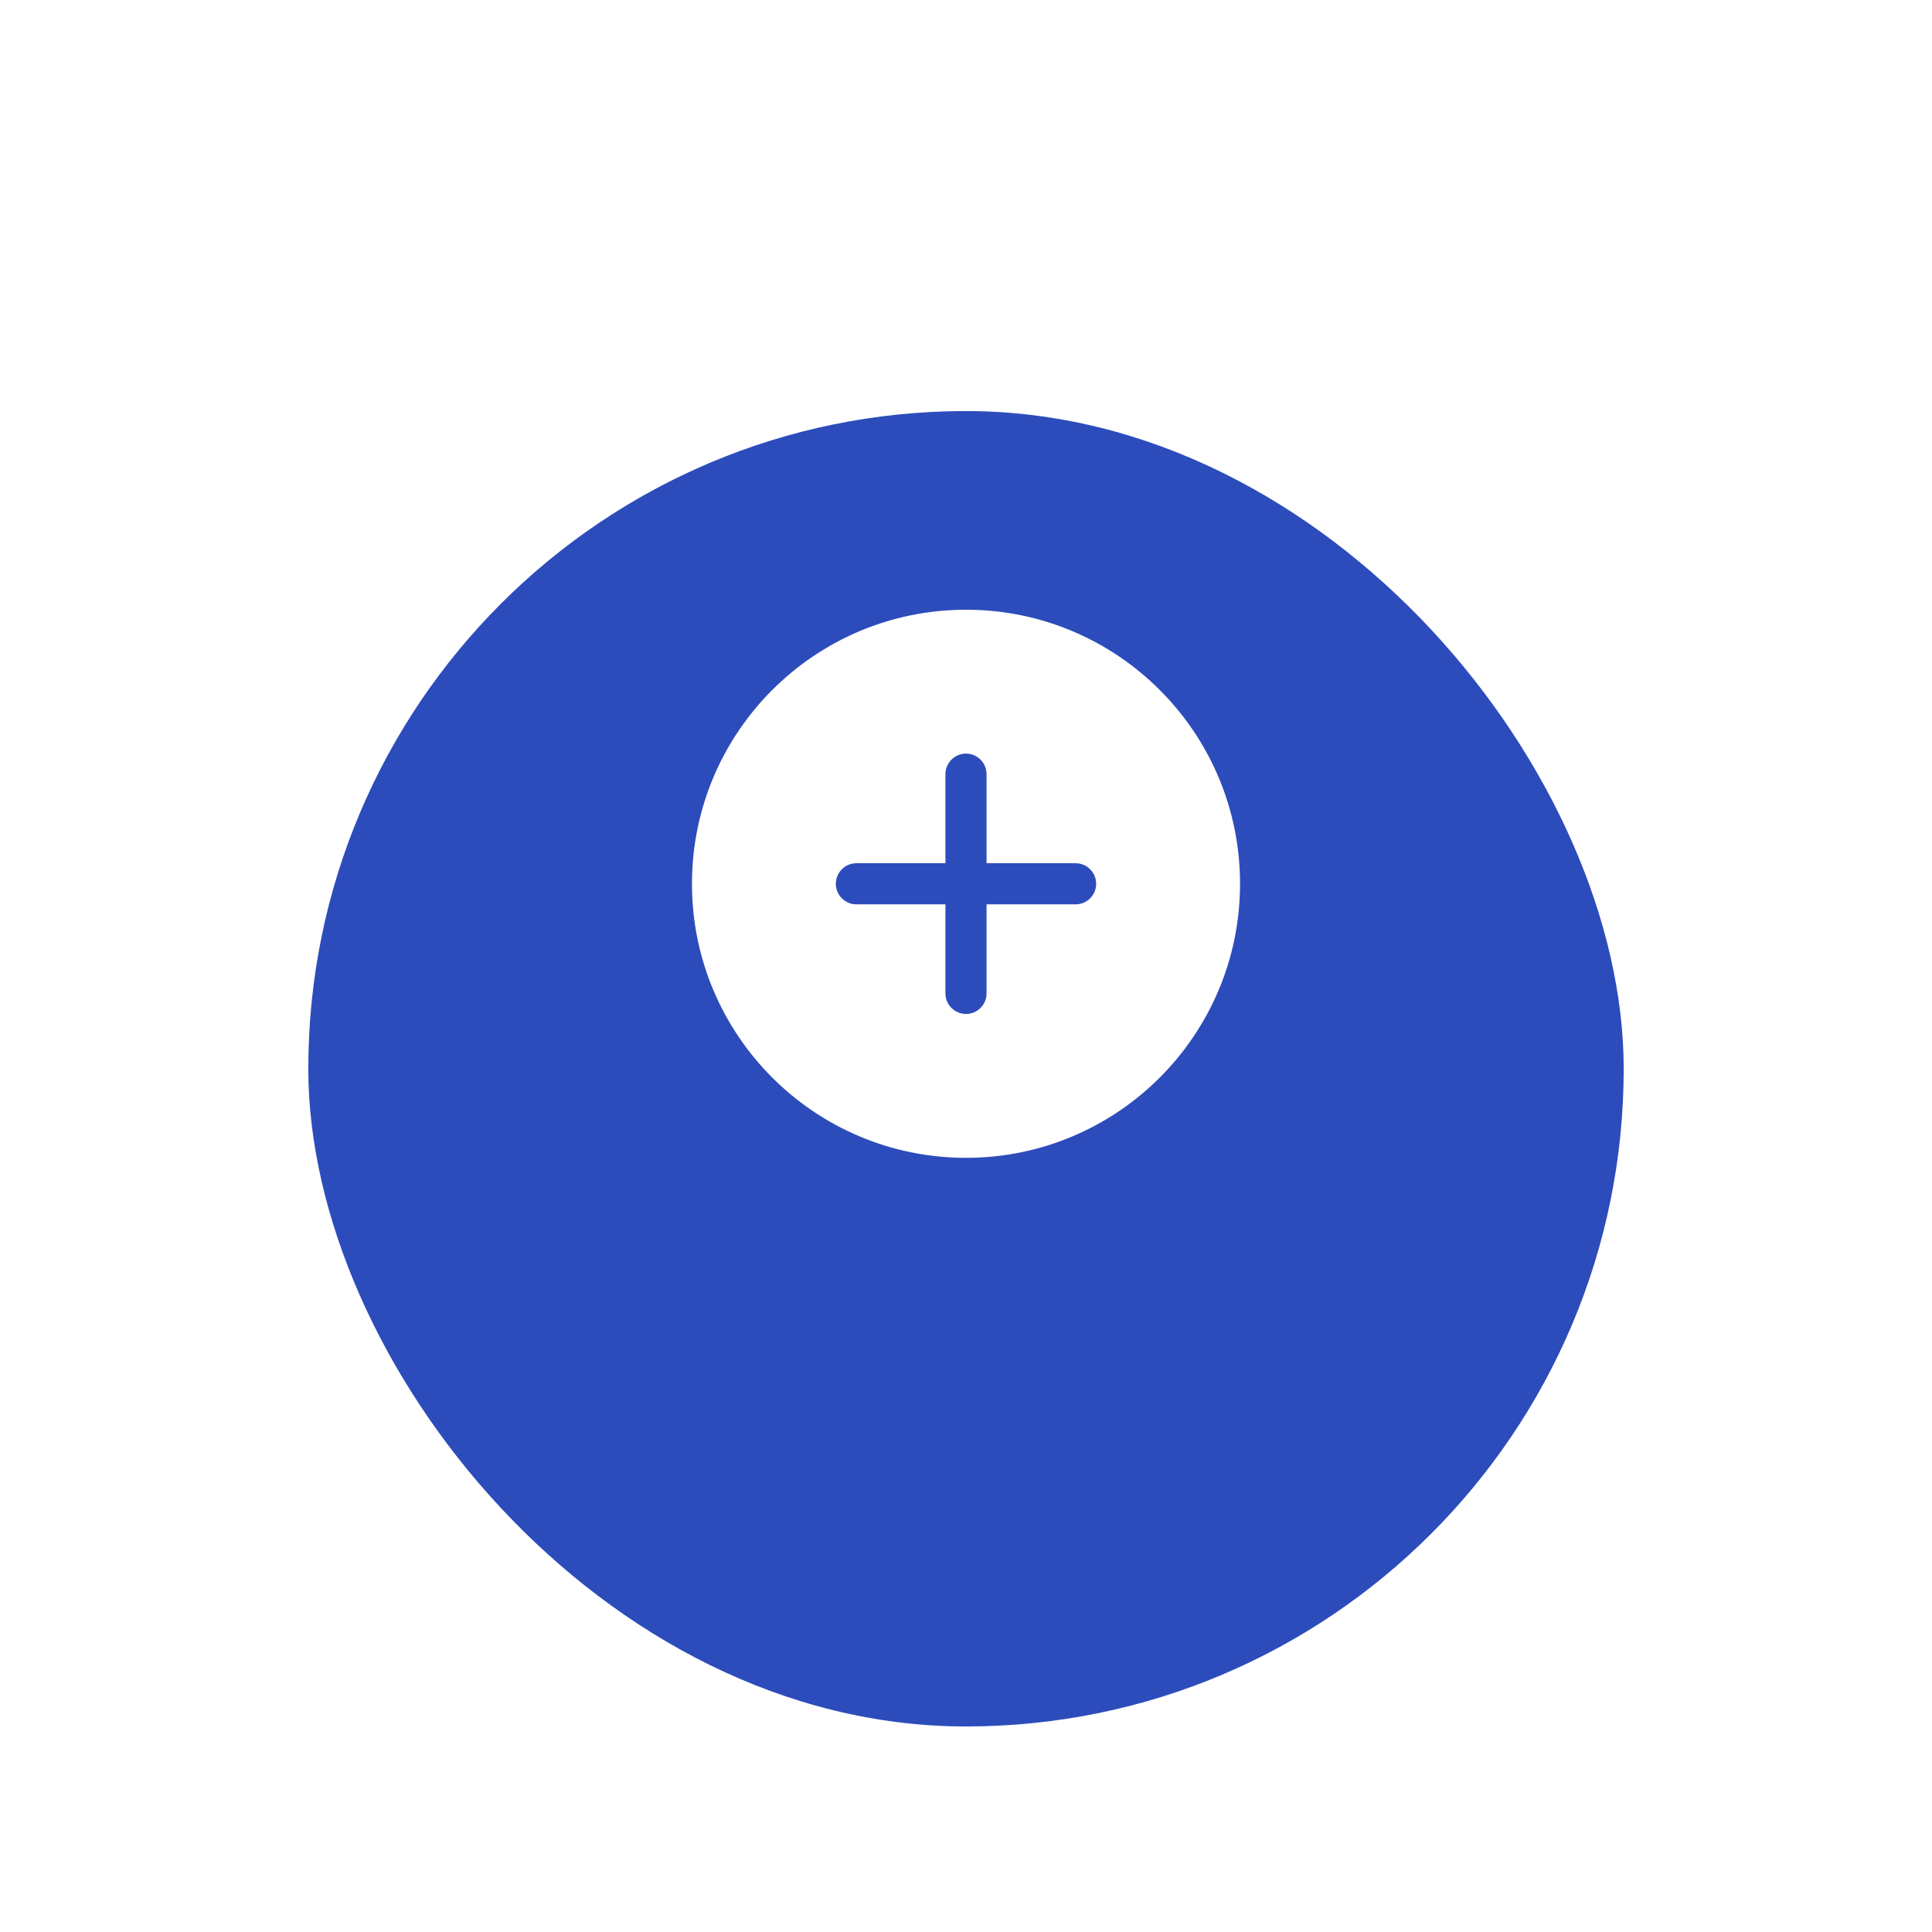 <svg width="94" height="94" viewBox="0 0 94 94" fill="none" xmlns="http://www.w3.org/2000/svg">
    <g filter="url(#filter0_ddd_511_9399)">
        <rect x="15" y="11" width="64" height="64" rx="32" fill="#2D4CBB"/>
    </g>
    <path fill-rule="evenodd" clip-rule="evenodd" d="M47 56.333C54.364 56.333 60.333 50.364 60.333 43C60.333 35.636 54.364 29.666 47 29.666C39.636 29.666 33.667 35.636 33.667 43C33.667 50.364 39.636 56.333 47 56.333ZM48 37.666C48 37.114 47.552 36.666 47 36.666C46.448 36.666 46 37.114 46 37.666V42H41.667C41.114 42 40.667 42.448 40.667 43C40.667 43.552 41.114 44 41.667 44H46V48.333C46 48.886 46.448 49.333 47 49.333C47.552 49.333 48 48.886 48 48.333V44H52.333C52.886 44 53.333 43.552 53.333 43C53.333 42.448 52.886 42 52.333 42H48V37.666Z" fill="white"/>
    <defs>
        <filter id="filter0_ddd_511_9399" x="0" y="0" width="94" height="94" filterUnits="userSpaceOnUse" color-interpolation-filters="sRGB">
            <feFlood flood-opacity="0" result="BackgroundImageFix"/>
            <feColorMatrix in="SourceAlpha" type="matrix" values="0 0 0 0 0 0 0 0 0 0 0 0 0 0 0 0 0 0 127 0" result="hardAlpha"/>
            <feOffset dy="4"/>
            <feGaussianBlur stdDeviation="7.5"/>
            <feColorMatrix type="matrix" values="0 0 0 0 0.373 0 0 0 0 0.412 0 0 0 0 0.514 0 0 0 0.12 0"/>
            <feBlend mode="normal" in2="BackgroundImageFix" result="effect1_dropShadow_511_9399"/>
            <feColorMatrix in="SourceAlpha" type="matrix" values="0 0 0 0 0 0 0 0 0 0 0 0 0 0 0 0 0 0 127 0" result="hardAlpha"/>
            <feOffset dy="5"/>
            <feGaussianBlur stdDeviation="5"/>
            <feComposite in2="hardAlpha" operator="out"/>
            <feColorMatrix type="matrix" values="0 0 0 0 0.374 0 0 0 0 0.413 0 0 0 0 0.512 0 0 0 0.1 0"/>
            <feBlend mode="normal" in2="effect1_dropShadow_511_9399" result="effect2_dropShadow_511_9399"/>
            <feColorMatrix in="SourceAlpha" type="matrix" values="0 0 0 0 0 0 0 0 0 0 0 0 0 0 0 0 0 0 127 0" result="hardAlpha"/>
            <feOffset/>
            <feGaussianBlur stdDeviation="5"/>
            <feComposite in2="hardAlpha" operator="out"/>
            <feColorMatrix type="matrix" values="0 0 0 0 0.373 0 0 0 0 0.412 0 0 0 0 0.514 0 0 0 0.15 0"/>
            <feBlend mode="normal" in2="effect2_dropShadow_511_9399" result="effect3_dropShadow_511_9399"/>
            <feBlend mode="normal" in="SourceGraphic" in2="effect3_dropShadow_511_9399" result="shape"/>
        </filter>
    </defs>
</svg>
